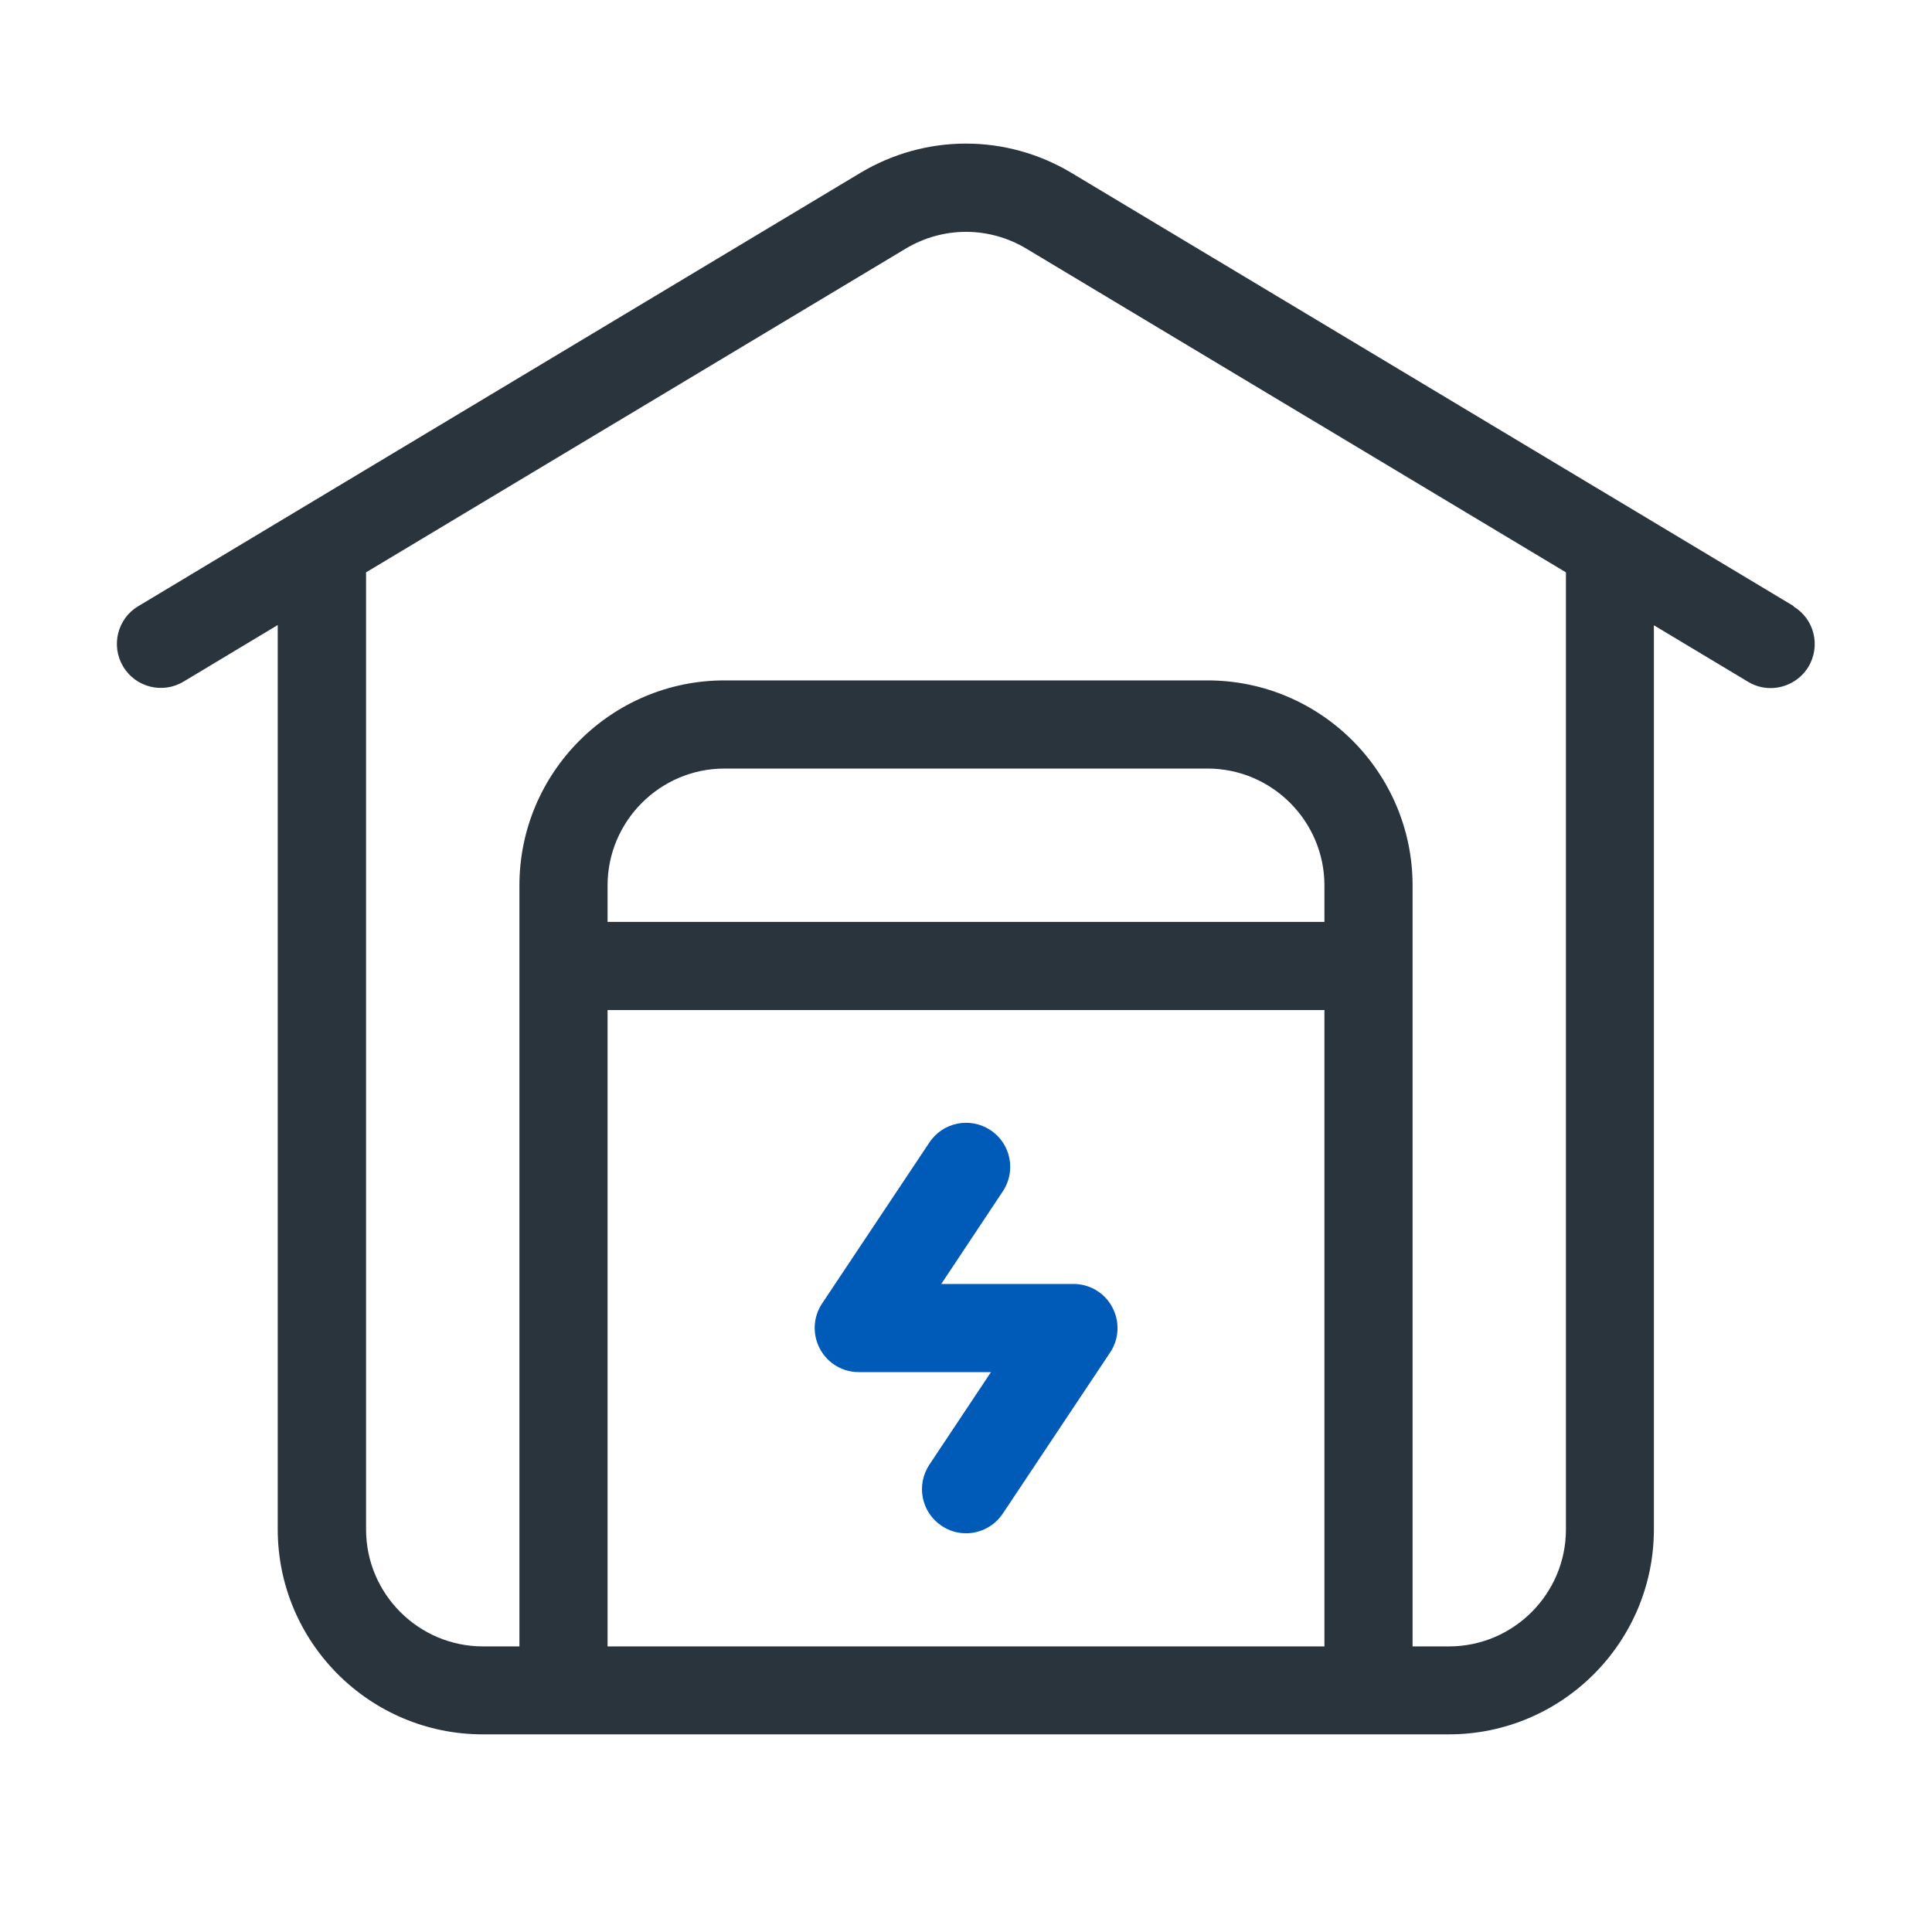<svg width="40" height="40" viewBox="0 0 40 40" fill="none" xmlns="http://www.w3.org/2000/svg">
<g id="charger type icons">
<path id="Vector" d="M37.138 12.55L22.183 3.579C20.833 2.771 19.163 2.771 17.813 3.579L2.863 12.55C2.429 12.808 2.292 13.371 2.55 13.8C2.808 14.233 3.371 14.371 3.8 14.112L5.75 12.941V31.662C5.75 34.004 7.654 35.908 9.996 35.908H29.996C32.338 35.908 34.242 34.004 34.242 31.662V12.946L36.192 14.116C36.338 14.204 36.5 14.246 36.658 14.246C36.967 14.246 37.271 14.087 37.442 13.804C37.7 13.371 37.563 12.812 37.129 12.554L37.138 12.55ZM27.421 19.087H12.579V18.333C12.579 17 13.667 15.912 15 15.912H25C26.333 15.912 27.421 17 27.421 18.333V19.087ZM12.579 34.087V20.912H27.421V34.087H12.579ZM32.421 11.85V31.666C32.421 33 31.333 34.087 30 34.087H29.246V18.333C29.246 15.991 27.342 14.087 25 14.087H15C12.658 14.087 10.754 15.991 10.754 18.333V34.087H10C8.667 34.087 7.579 33 7.579 31.666V11.85L18.754 5.146C19.138 4.916 19.571 4.8 20 4.8C20.429 4.8 20.863 4.916 21.246 5.146L32.421 11.85Z" fill="#2A343D"/>
<path id="Vector_2" d="M20 31.745C19.825 31.745 19.65 31.695 19.496 31.591C19.075 31.312 18.962 30.745 19.242 30.324L20.517 28.408H17.779C17.442 28.408 17.133 28.224 16.975 27.924C16.817 27.628 16.833 27.266 17.021 26.987L19.242 23.654C19.521 23.233 20.087 23.12 20.508 23.399C20.929 23.678 21.042 24.245 20.762 24.666L19.488 26.583H22.225C22.562 26.583 22.871 26.766 23.029 27.066C23.188 27.362 23.171 27.724 22.983 28.003L20.762 31.337C20.587 31.599 20.296 31.745 20.004 31.745H20Z" fill="#005AB8"/>
</g>
</svg>

